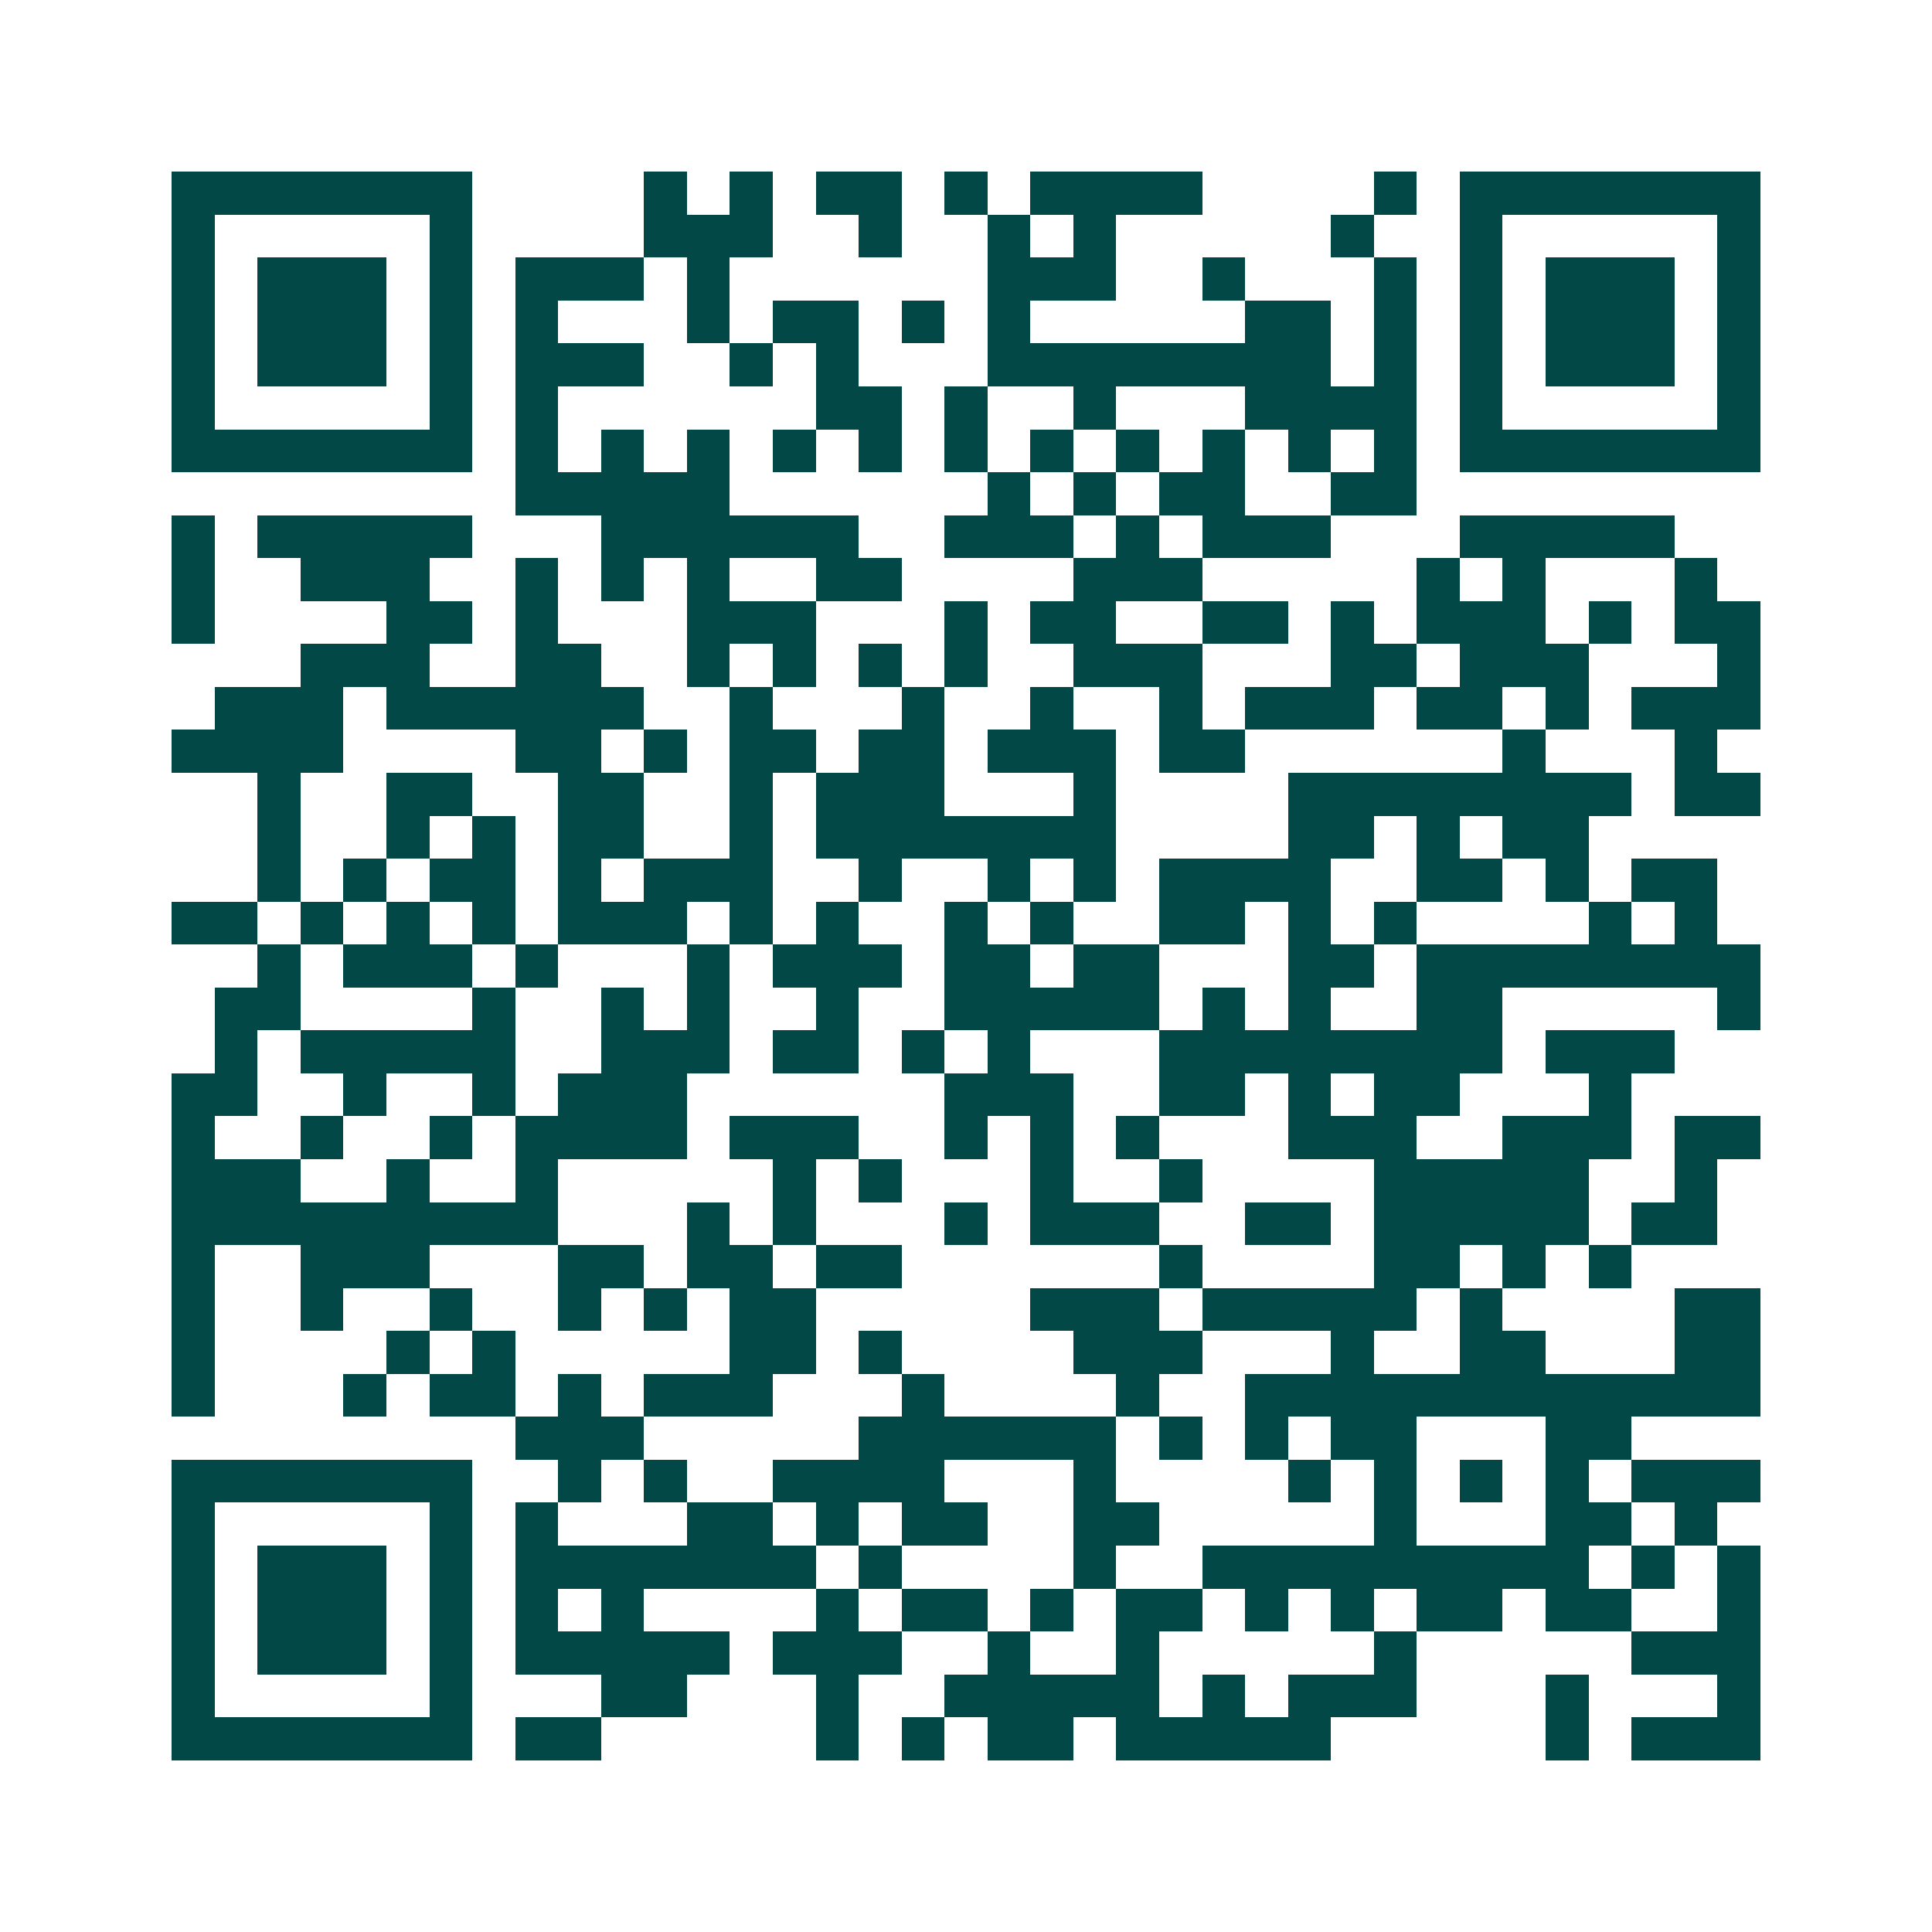 <svg xmlns="http://www.w3.org/2000/svg" width="200" height="200" viewBox="0 0 45 45" shape-rendering="crispEdges"><path fill="#ffffff" d="M0 0h45v45H0z"/><path stroke="#014847" d="M4 4.5h7m4 0h1m1 0h1m1 0h2m1 0h1m1 0h4m4 0h1m1 0h7M4 5.5h1m5 0h1m4 0h3m2 0h1m2 0h1m1 0h1m5 0h1m2 0h1m5 0h1M4 6.5h1m1 0h3m1 0h1m1 0h3m1 0h1m6 0h3m2 0h1m3 0h1m1 0h1m1 0h3m1 0h1M4 7.5h1m1 0h3m1 0h1m1 0h1m3 0h1m1 0h2m1 0h1m1 0h1m5 0h2m1 0h1m1 0h1m1 0h3m1 0h1M4 8.5h1m1 0h3m1 0h1m1 0h3m2 0h1m1 0h1m3 0h8m1 0h1m1 0h1m1 0h3m1 0h1M4 9.5h1m5 0h1m1 0h1m6 0h2m1 0h1m2 0h1m3 0h4m1 0h1m5 0h1M4 10.5h7m1 0h1m1 0h1m1 0h1m1 0h1m1 0h1m1 0h1m1 0h1m1 0h1m1 0h1m1 0h1m1 0h1m1 0h7M12 11.5h5m6 0h1m1 0h1m1 0h2m2 0h2M4 12.5h1m1 0h5m3 0h6m2 0h3m1 0h1m1 0h3m3 0h5M4 13.5h1m2 0h3m2 0h1m1 0h1m1 0h1m2 0h2m4 0h3m5 0h1m1 0h1m3 0h1M4 14.5h1m4 0h2m1 0h1m3 0h3m3 0h1m1 0h2m2 0h2m1 0h1m1 0h3m1 0h1m1 0h2M7 15.5h3m2 0h2m2 0h1m1 0h1m1 0h1m1 0h1m2 0h3m3 0h2m1 0h3m3 0h1M5 16.5h3m1 0h6m2 0h1m3 0h1m2 0h1m2 0h1m1 0h3m1 0h2m1 0h1m1 0h3M4 17.5h4m4 0h2m1 0h1m1 0h2m1 0h2m1 0h3m1 0h2m6 0h1m3 0h1M6 18.5h1m2 0h2m2 0h2m2 0h1m1 0h3m3 0h1m4 0h8m1 0h2M6 19.5h1m2 0h1m1 0h1m1 0h2m2 0h1m1 0h7m4 0h2m1 0h1m1 0h2M6 20.5h1m1 0h1m1 0h2m1 0h1m1 0h3m2 0h1m2 0h1m1 0h1m1 0h4m2 0h2m1 0h1m1 0h2M4 21.5h2m1 0h1m1 0h1m1 0h1m1 0h3m1 0h1m1 0h1m2 0h1m1 0h1m2 0h2m1 0h1m1 0h1m4 0h1m1 0h1M6 22.5h1m1 0h3m1 0h1m3 0h1m1 0h3m1 0h2m1 0h2m3 0h2m1 0h8M5 23.5h2m4 0h1m2 0h1m1 0h1m2 0h1m2 0h5m1 0h1m1 0h1m2 0h2m5 0h1M5 24.5h1m1 0h5m2 0h3m1 0h2m1 0h1m1 0h1m3 0h8m1 0h3M4 25.5h2m2 0h1m2 0h1m1 0h3m6 0h3m2 0h2m1 0h1m1 0h2m3 0h1M4 26.5h1m2 0h1m2 0h1m1 0h4m1 0h3m2 0h1m1 0h1m1 0h1m3 0h3m2 0h3m1 0h2M4 27.5h3m2 0h1m2 0h1m5 0h1m1 0h1m3 0h1m2 0h1m4 0h5m2 0h1M4 28.5h9m3 0h1m1 0h1m3 0h1m1 0h3m2 0h2m1 0h5m1 0h2M4 29.5h1m2 0h3m3 0h2m1 0h2m1 0h2m6 0h1m4 0h2m1 0h1m1 0h1M4 30.5h1m2 0h1m2 0h1m2 0h1m1 0h1m1 0h2m5 0h3m1 0h5m1 0h1m4 0h2M4 31.5h1m4 0h1m1 0h1m5 0h2m1 0h1m4 0h3m3 0h1m2 0h2m3 0h2M4 32.5h1m3 0h1m1 0h2m1 0h1m1 0h3m3 0h1m4 0h1m2 0h12M12 33.5h3m5 0h6m1 0h1m1 0h1m1 0h2m3 0h2M4 34.5h7m2 0h1m1 0h1m2 0h4m3 0h1m4 0h1m1 0h1m1 0h1m1 0h1m1 0h3M4 35.5h1m5 0h1m1 0h1m3 0h2m1 0h1m1 0h2m2 0h2m5 0h1m3 0h2m1 0h1M4 36.5h1m1 0h3m1 0h1m1 0h7m1 0h1m4 0h1m2 0h9m1 0h1m1 0h1M4 37.5h1m1 0h3m1 0h1m1 0h1m1 0h1m4 0h1m1 0h2m1 0h1m1 0h2m1 0h1m1 0h1m1 0h2m1 0h2m2 0h1M4 38.5h1m1 0h3m1 0h1m1 0h5m1 0h3m2 0h1m2 0h1m5 0h1m5 0h3M4 39.5h1m5 0h1m3 0h2m3 0h1m2 0h5m1 0h1m1 0h3m3 0h1m3 0h1M4 40.5h7m1 0h2m5 0h1m1 0h1m1 0h2m1 0h5m5 0h1m1 0h3"/></svg>
